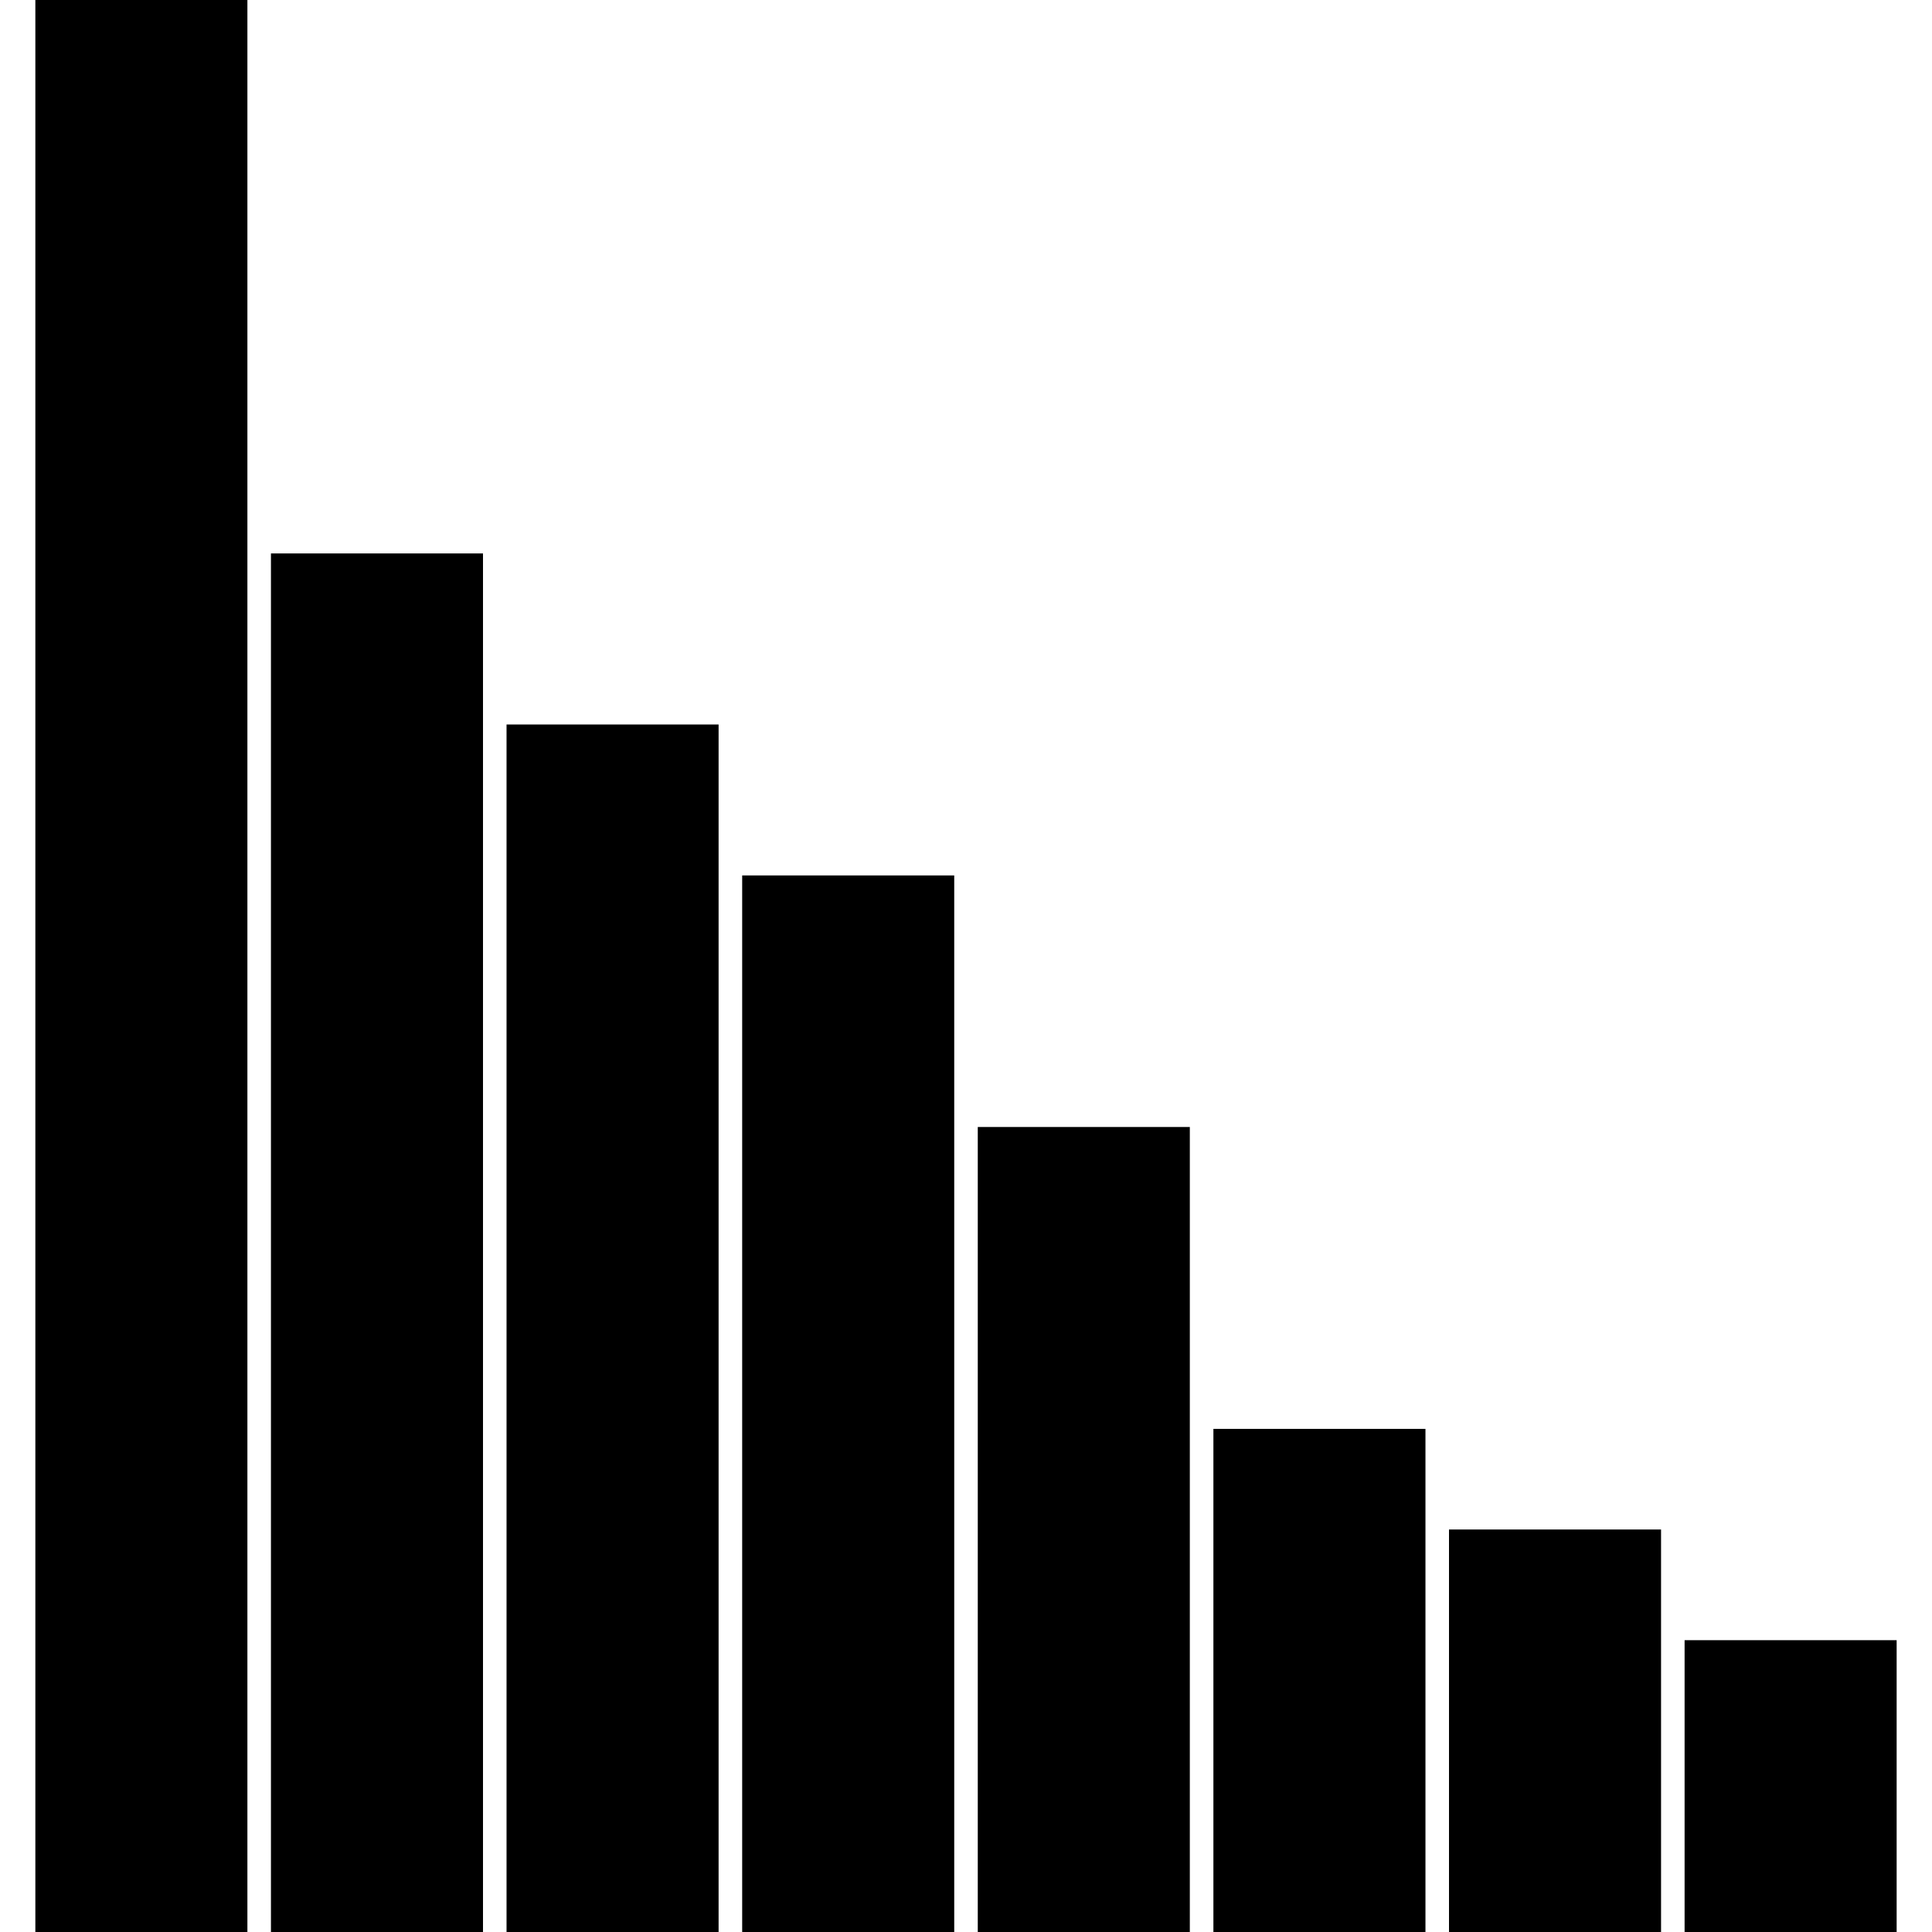 <?xml version='1.0' encoding='UTF-8' ?>
<svg xmlns='http://www.w3.org/2000/svg' xmlns:xlink='http://www.w3.org/1999/xlink' class='svglite' width='576.00pt' height='576.00pt' viewBox='0 0 576.00 576.00'>
<defs>
  <style type='text/css'><![CDATA[
    .svglite line, .svglite polyline, .svglite polygon, .svglite path, .svglite rect, .svglite circle {
      fill: none;
      stroke: #000000;
      stroke-linecap: round;
      stroke-linejoin: round;
      stroke-miterlimit: 10.00;
    }
  ]]></style>
</defs>
<rect width='100%' height='100%' style='stroke: none; fill: none;'/>
<defs>
  <clipPath id='cpMC4wMHw1NzYuMDB8MC4wMHw1NzYuMDA='>
    <rect x='0.00' y='0.00' width='576.00' height='576.00' />
  </clipPath>
</defs>
<g clip-path='url(#cpMC4wMHw1NzYuMDB8MC4wMHw1NzYuMDA=)'>
<rect x='10.54' y='0.00' width='63.22' height='576.00' style='stroke-width: 1.07; stroke: none; stroke-linecap: square; stroke-linejoin: miter; fill: #000000;' />
<rect x='80.78' y='165.00' width='63.22' height='411.00' style='stroke-width: 1.07; stroke: none; stroke-linecap: square; stroke-linejoin: miter; fill: #000000;' />
<rect x='151.02' y='216.00' width='63.22' height='360.00' style='stroke-width: 1.07; stroke: none; stroke-linecap: square; stroke-linejoin: miter; fill: #000000;' />
<rect x='221.27' y='261.00' width='63.22' height='315.00' style='stroke-width: 1.07; stroke: none; stroke-linecap: square; stroke-linejoin: miter; fill: #000000;' />
<rect x='291.51' y='336.00' width='63.22' height='240.00' style='stroke-width: 1.07; stroke: none; stroke-linecap: square; stroke-linejoin: miter; fill: #000000;' />
<rect x='361.76' y='426.00' width='63.22' height='150.00' style='stroke-width: 1.07; stroke: none; stroke-linecap: square; stroke-linejoin: miter; fill: #000000;' />
<rect x='432.00' y='456.00' width='63.22' height='120.00' style='stroke-width: 1.07; stroke: none; stroke-linecap: square; stroke-linejoin: miter; fill: #000000;' />
<rect x='502.24' y='489.00' width='63.22' height='87.00' style='stroke-width: 1.07; stroke: none; stroke-linecap: square; stroke-linejoin: miter; fill: #000000;' />
</g>
</svg>